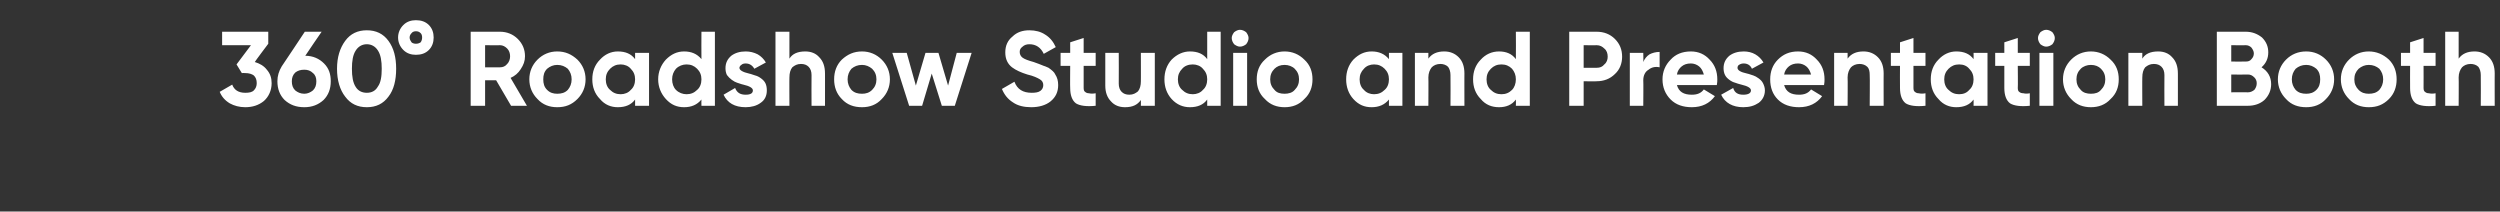 <?xml version="1.0" standalone="no"?>
<!DOCTYPE svg PUBLIC "-//W3C//DTD SVG 1.1//EN" "http://www.w3.org/Graphics/SVG/1.1/DTD/svg11.dtd">
<svg xmlns="http://www.w3.org/2000/svg" version="1.1" width="520px" height="44px" viewBox="0 -5 520 44" style="top:-5px">
  <rect x="0" y="-5" width="520" height="44" fill="#333333" stroke="none"/>
  <desc>360° Roadshow Studio and Presentation Booth</desc>
  <defs/>
  <g id="Polygon191462">
    <path d="M 55.8 4.1 C 55.8 4.1 52.97 7.85 53 7.9 C 54 8.2 54.9 8.7 55.5 9.5 C 56.2 10.3 56.5 11.2 56.5 12.3 C 56.5 13.8 55.9 15.1 54.9 16 C 53.8 16.9 52.5 17.3 51 17.3 C 49.8 17.3 48.7 17 47.8 16.5 C 46.8 15.9 46.1 15.1 45.7 14.1 C 45.7 14.1 48.3 12.6 48.3 12.6 C 48.7 13.7 49.6 14.3 51 14.3 C 51.8 14.3 52.4 14.2 52.8 13.8 C 53.2 13.4 53.4 12.9 53.4 12.3 C 53.4 11.6 53.2 11.1 52.8 10.7 C 52.4 10.4 51.8 10.2 51 10.2 C 50.99 10.16 50.3 10.2 50.3 10.2 L 49.2 8.4 L 52.2 4.4 L 46.2 4.4 L 46.2 1.6 L 55.8 1.6 L 55.8 4.1 Z M 66.9 1.6 C 66.9 1.6 63.46 6.6 63.5 6.6 C 65.1 6.6 66.4 7.2 67.4 8.2 C 68.4 9.2 68.8 10.4 68.8 11.9 C 68.8 13.5 68.3 14.8 67.3 15.8 C 66.2 16.8 64.9 17.3 63.3 17.3 C 61.6 17.3 60.3 16.8 59.2 15.8 C 58.2 14.8 57.7 13.5 57.7 11.9 C 57.7 10.8 58 9.8 58.6 8.8 C 58.6 8.84 63.4 1.6 63.4 1.6 L 66.9 1.6 Z M 65.8 11.9 C 65.8 11.2 65.6 10.6 65.1 10.2 C 64.6 9.7 64 9.5 63.3 9.5 C 62.5 9.5 61.9 9.7 61.4 10.1 C 60.9 10.6 60.7 11.2 60.7 11.9 C 60.7 12.7 60.9 13.3 61.4 13.8 C 61.9 14.2 62.5 14.5 63.3 14.5 C 64 14.5 64.6 14.2 65.1 13.8 C 65.6 13.3 65.8 12.7 65.8 11.9 Z M 80.8 15.1 C 79.7 16.6 78.2 17.3 76.3 17.3 C 74.4 17.3 72.9 16.6 71.8 15.1 C 70.7 13.7 70.1 11.7 70.1 9.3 C 70.1 6.9 70.7 5 71.8 3.5 C 72.9 2 74.4 1.3 76.3 1.3 C 78.2 1.3 79.7 2 80.8 3.5 C 81.9 5 82.4 6.9 82.4 9.3 C 82.4 11.7 81.9 13.7 80.8 15.1 C 80.8 15.1 80.8 15.1 80.8 15.1 Z M 79.4 9.3 C 79.4 7.7 79.2 6.4 78.6 5.5 C 78.1 4.7 77.3 4.2 76.3 4.2 C 75.3 4.2 74.5 4.7 74 5.5 C 73.4 6.4 73.2 7.7 73.2 9.3 C 73.2 10.9 73.4 12.2 74 13.1 C 74.5 13.9 75.3 14.3 76.3 14.3 C 77.3 14.3 78.1 13.9 78.6 13 C 79.2 12.2 79.4 10.9 79.4 9.3 Z M 89.2 5.4 C 88.5 6.1 87.6 6.4 86.5 6.4 C 85.5 6.4 84.6 6.1 83.9 5.4 C 83.2 4.7 82.8 3.8 82.8 2.8 C 82.8 1.8 83.2 0.9 83.9 0.2 C 84.6 -0.5 85.5 -0.8 86.5 -0.8 C 87.6 -0.8 88.5 -0.5 89.2 0.2 C 89.9 0.9 90.2 1.8 90.2 2.8 C 90.2 3.8 89.9 4.7 89.2 5.4 C 89.2 5.4 89.2 5.4 89.2 5.4 Z M 85.6 3.8 C 85.8 4 86.2 4.1 86.5 4.1 C 86.9 4.1 87.2 4 87.5 3.8 C 87.7 3.5 87.8 3.2 87.8 2.8 C 87.8 2.4 87.7 2.1 87.5 1.9 C 87.2 1.6 86.9 1.5 86.5 1.5 C 86.2 1.5 85.8 1.6 85.6 1.9 C 85.4 2.1 85.2 2.4 85.2 2.8 C 85.2 3.2 85.4 3.5 85.6 3.8 Z M 109.6 17 L 106.3 17 L 103.2 11.7 L 100.9 11.7 L 100.9 17 L 97.9 17 L 97.9 1.6 C 97.9 1.6 104.03 1.61 104 1.6 C 105.4 1.6 106.7 2.1 107.7 3.1 C 108.7 4.1 109.2 5.3 109.2 6.7 C 109.2 7.7 108.9 8.5 108.3 9.4 C 107.8 10.2 107.1 10.8 106.2 11.2 C 106.18 11.2 109.6 17 109.6 17 Z M 104 4.4 C 104.03 4.44 100.9 4.4 100.9 4.4 L 100.9 9 C 100.9 9 104.03 9 104 9 C 104.6 9 105.1 8.8 105.5 8.3 C 105.9 7.9 106.1 7.3 106.1 6.7 C 106.1 6.1 105.9 5.5 105.5 5.1 C 105.1 4.7 104.6 4.4 104 4.4 Z M 121.8 11.5 C 121.8 13.1 121.2 14.5 120.1 15.6 C 118.9 16.8 117.6 17.3 115.9 17.3 C 114.3 17.3 112.9 16.8 111.8 15.6 C 110.7 14.5 110.1 13.1 110.1 11.5 C 110.1 9.9 110.7 8.5 111.8 7.4 C 112.9 6.3 114.3 5.7 115.9 5.7 C 117.6 5.7 118.9 6.3 120.1 7.4 C 121.2 8.5 121.8 9.9 121.8 11.5 C 121.8 11.5 121.8 11.5 121.8 11.5 Z M 113.8 13.7 C 114.4 14.3 115.1 14.5 115.9 14.5 C 116.8 14.5 117.5 14.3 118.1 13.7 C 118.6 13.1 118.9 12.4 118.9 11.5 C 118.9 10.6 118.6 9.9 118.1 9.3 C 117.5 8.8 116.8 8.5 115.9 8.5 C 115.1 8.5 114.4 8.8 113.8 9.3 C 113.2 9.9 113 10.6 113 11.5 C 113 12.4 113.2 13.1 113.8 13.7 Z M 128.5 5.7 C 130.1 5.7 131.3 6.2 132.1 7.3 C 132.12 7.3 132.1 6 132.1 6 L 135 6 L 135 17 L 132.1 17 C 132.1 17 132.12 15.71 132.1 15.7 C 131.3 16.8 130.1 17.3 128.5 17.3 C 127.1 17.3 125.8 16.8 124.8 15.6 C 123.7 14.5 123.2 13.1 123.2 11.5 C 123.2 9.9 123.7 8.5 124.8 7.4 C 125.8 6.3 127.1 5.7 128.5 5.7 C 128.5 5.7 128.5 5.7 128.5 5.7 Z M 126 11.5 C 126 12.4 126.3 13.2 126.9 13.7 C 127.5 14.3 128.2 14.6 129.1 14.6 C 129.9 14.6 130.7 14.3 131.2 13.7 C 131.8 13.2 132.1 12.4 132.1 11.5 C 132.1 10.6 131.8 9.9 131.2 9.3 C 130.7 8.7 129.9 8.4 129.1 8.4 C 128.2 8.4 127.5 8.7 126.9 9.3 C 126.3 9.9 126 10.6 126 11.5 C 126 11.5 126 11.5 126 11.5 Z M 142.3 5.7 C 143.8 5.7 145 6.2 145.9 7.3 C 145.87 7.3 145.9 1.6 145.9 1.6 L 148.7 1.6 L 148.7 17 L 145.9 17 C 145.9 17 145.87 15.71 145.9 15.7 C 145 16.8 143.8 17.3 142.3 17.3 C 140.8 17.3 139.6 16.8 138.5 15.6 C 137.5 14.5 136.9 13.1 136.9 11.5 C 136.9 9.9 137.5 8.5 138.5 7.4 C 139.6 6.3 140.8 5.7 142.3 5.7 C 142.3 5.7 142.3 5.7 142.3 5.7 Z M 139.8 11.5 C 139.8 12.4 140.1 13.2 140.6 13.7 C 141.2 14.3 142 14.6 142.8 14.6 C 143.7 14.6 144.4 14.3 145 13.7 C 145.6 13.2 145.9 12.4 145.9 11.5 C 145.9 10.6 145.6 9.9 145 9.3 C 144.4 8.7 143.7 8.4 142.8 8.4 C 142 8.4 141.2 8.7 140.6 9.3 C 140.1 9.9 139.8 10.6 139.8 11.5 C 139.8 11.5 139.8 11.5 139.8 11.5 Z M 153.8 9.1 C 153.8 9.6 154.5 10 155.8 10.3 C 156.3 10.4 156.7 10.6 157.1 10.7 C 157.5 10.8 157.9 11 158.3 11.3 C 158.7 11.6 159 11.9 159.2 12.3 C 159.4 12.7 159.5 13.2 159.5 13.8 C 159.5 14.9 159.1 15.8 158.2 16.4 C 157.4 17 156.3 17.3 155.1 17.3 C 152.8 17.3 151.3 16.4 150.5 14.7 C 150.5 14.7 152.9 13.3 152.9 13.3 C 153.3 14.3 154 14.7 155.1 14.7 C 156.1 14.7 156.6 14.4 156.6 13.8 C 156.6 13.3 155.9 12.9 154.6 12.6 C 154.1 12.5 153.7 12.3 153.3 12.2 C 153 12.1 152.6 11.9 152.2 11.6 C 151.8 11.3 151.5 11 151.2 10.6 C 151 10.2 150.9 9.7 150.9 9.2 C 150.9 8.1 151.3 7.3 152.1 6.6 C 152.9 6 153.9 5.7 155.1 5.7 C 156 5.7 156.8 5.9 157.6 6.3 C 158.3 6.7 158.9 7.3 159.3 8 C 159.3 8 156.9 9.3 156.9 9.3 C 156.5 8.6 155.9 8.2 155.1 8.2 C 154.7 8.2 154.4 8.3 154.2 8.5 C 154 8.6 153.8 8.9 153.8 9.1 Z M 164.2 7.2 C 164.8 6.2 165.9 5.7 167.5 5.7 C 168.7 5.7 169.7 6.1 170.4 6.9 C 171.2 7.7 171.6 8.8 171.6 10.3 C 171.61 10.25 171.6 17 171.6 17 L 168.8 17 C 168.8 17 168.77 10.6 168.8 10.6 C 168.8 9.9 168.6 9.3 168.2 8.9 C 167.8 8.5 167.3 8.3 166.6 8.3 C 165.8 8.3 165.3 8.6 164.8 9 C 164.4 9.5 164.2 10.2 164.2 11.1 C 164.17 11.07 164.2 17 164.2 17 L 161.3 17 L 161.3 1.6 L 164.2 1.6 L 164.2 7.2 C 164.2 7.2 164.17 7.24 164.2 7.2 Z M 185.1 11.5 C 185.1 13.1 184.5 14.5 183.4 15.6 C 182.3 16.8 180.9 17.3 179.3 17.3 C 177.6 17.3 176.2 16.8 175.1 15.6 C 174 14.5 173.5 13.1 173.5 11.5 C 173.5 9.9 174 8.5 175.1 7.4 C 176.3 6.3 177.6 5.7 179.3 5.7 C 180.9 5.7 182.3 6.3 183.4 7.4 C 184.5 8.5 185.1 9.9 185.1 11.5 C 185.1 11.5 185.1 11.5 185.1 11.5 Z M 177.1 13.7 C 177.7 14.3 178.4 14.5 179.3 14.5 C 180.1 14.5 180.8 14.3 181.4 13.7 C 182 13.1 182.3 12.4 182.3 11.5 C 182.3 10.6 182 9.9 181.4 9.3 C 180.8 8.8 180.1 8.5 179.3 8.5 C 178.4 8.5 177.7 8.8 177.1 9.3 C 176.6 9.9 176.3 10.6 176.3 11.5 C 176.3 12.4 176.6 13.1 177.1 13.7 Z M 197.2 12.8 L 199 6 L 202.1 6 L 198.6 17 L 195.9 17 L 193.8 10.3 L 191.8 17 L 189.1 17 L 185.6 6 L 188.6 6 L 190.5 12.8 L 192.5 6 L 195.2 6 L 197.2 12.8 Z M 218.5 16.1 C 217.5 16.9 216.1 17.3 214.5 17.3 C 213 17.3 211.7 17 210.7 16.3 C 209.6 15.6 208.9 14.7 208.4 13.5 C 208.4 13.5 211 12 211 12 C 211.6 13.6 212.8 14.3 214.6 14.3 C 215.4 14.3 216 14.2 216.4 13.9 C 216.8 13.6 217 13.2 217 12.7 C 217 12.2 216.8 11.8 216.3 11.5 C 215.8 11.2 215 10.8 213.7 10.5 C 212.4 10.1 211.3 9.6 210.5 9 C 209.6 8.3 209.1 7.3 209.1 5.9 C 209.1 4.5 209.6 3.4 210.6 2.6 C 211.5 1.7 212.7 1.3 214.1 1.3 C 215.4 1.3 216.5 1.6 217.4 2.2 C 218.4 2.8 219.1 3.7 219.6 4.8 C 219.6 4.8 217.1 6.2 217.1 6.2 C 216.5 4.9 215.5 4.2 214.1 4.2 C 213.5 4.2 213 4.4 212.7 4.7 C 212.3 5 212.1 5.3 212.1 5.8 C 212.1 6.3 212.3 6.7 212.7 7 C 213.1 7.3 213.9 7.6 215 7.9 C 215 7.9 216.1 8.3 216.1 8.3 C 216.3 8.4 216.6 8.5 217.1 8.7 C 217.5 8.8 217.8 9 218.1 9.1 C 218.8 9.6 219.3 10 219.5 10.5 C 219.9 11.1 220.1 11.8 220.1 12.7 C 220.1 14.1 219.6 15.2 218.5 16.1 C 218.5 16.1 218.5 16.1 218.5 16.1 Z M 227.9 6 L 227.9 8.7 L 225.4 8.7 C 225.4 8.7 225.4 13.31 225.4 13.3 C 225.4 13.7 225.5 14 225.7 14.1 C 225.9 14.3 226.2 14.4 226.5 14.4 C 226.9 14.5 227.3 14.5 227.9 14.4 C 227.9 14.4 227.9 17 227.9 17 C 226 17.2 224.6 17 223.8 16.5 C 223 15.9 222.6 14.8 222.6 13.3 C 222.56 13.31 222.6 8.7 222.6 8.7 L 220.6 8.7 L 220.6 6 L 222.6 6 L 222.6 3.8 L 225.4 2.9 L 225.4 6 L 227.9 6 Z M 237.3 11.9 C 237.32 11.95 237.3 6 237.3 6 L 240.2 6 L 240.2 17 L 237.3 17 C 237.3 17 237.32 15.77 237.3 15.8 C 236.6 16.8 235.6 17.3 234 17.3 C 232.8 17.3 231.8 16.9 231.1 16.1 C 230.3 15.3 229.9 14.2 229.9 12.8 C 229.89 12.76 229.9 6 229.9 6 L 232.7 6 C 232.7 6 232.73 12.41 232.7 12.4 C 232.7 13.1 232.9 13.7 233.3 14.1 C 233.7 14.5 234.2 14.7 234.9 14.7 C 235.7 14.7 236.2 14.4 236.7 14 C 237.1 13.5 237.3 12.8 237.3 11.9 Z M 247.5 5.7 C 249.1 5.7 250.3 6.2 251.1 7.3 C 251.1 7.3 251.1 1.6 251.1 1.6 L 253.9 1.6 L 253.9 17 L 251.1 17 C 251.1 17 251.1 15.71 251.1 15.7 C 250.3 16.8 249.1 17.3 247.5 17.3 C 246.1 17.3 244.8 16.8 243.7 15.6 C 242.7 14.5 242.2 13.1 242.2 11.5 C 242.2 9.9 242.7 8.5 243.7 7.4 C 244.8 6.3 246.1 5.7 247.5 5.7 C 247.5 5.7 247.5 5.7 247.5 5.7 Z M 245 11.5 C 245 12.4 245.3 13.2 245.9 13.7 C 246.5 14.3 247.2 14.6 248.1 14.6 C 248.9 14.6 249.7 14.3 250.2 13.7 C 250.8 13.2 251.1 12.4 251.1 11.5 C 251.1 10.6 250.8 9.9 250.2 9.3 C 249.7 8.7 248.9 8.4 248.1 8.4 C 247.2 8.4 246.4 8.7 245.9 9.3 C 245.3 9.9 245 10.6 245 11.5 C 245 11.5 245 11.5 245 11.5 Z M 257.9 4.7 C 257.5 4.7 257.1 4.5 256.7 4.2 C 256.4 3.8 256.2 3.4 256.2 2.9 C 256.2 2.5 256.4 2.1 256.7 1.7 C 257.1 1.4 257.5 1.2 257.9 1.2 C 258.4 1.2 258.8 1.4 259.2 1.7 C 259.5 2.1 259.7 2.5 259.7 2.9 C 259.7 3.4 259.5 3.8 259.2 4.2 C 258.8 4.5 258.4 4.7 257.9 4.7 Z M 259.4 17 L 256.5 17 L 256.5 6 L 259.4 6 L 259.4 17 Z M 273 11.5 C 273 13.1 272.5 14.5 271.3 15.6 C 270.2 16.8 268.8 17.3 267.2 17.3 C 265.6 17.3 264.2 16.8 263.1 15.6 C 261.9 14.5 261.4 13.1 261.4 11.5 C 261.4 9.9 261.9 8.5 263.1 7.4 C 264.2 6.3 265.6 5.7 267.2 5.7 C 268.8 5.7 270.2 6.3 271.3 7.4 C 272.5 8.5 273 9.9 273 11.5 C 273 11.5 273 11.5 273 11.5 Z M 265.1 13.7 C 265.6 14.3 266.3 14.5 267.2 14.5 C 268 14.5 268.8 14.3 269.3 13.7 C 269.9 13.1 270.2 12.4 270.2 11.5 C 270.2 10.6 269.9 9.9 269.3 9.3 C 268.8 8.8 268 8.5 267.2 8.5 C 266.3 8.5 265.6 8.8 265.1 9.3 C 264.5 9.9 264.2 10.6 264.2 11.5 C 264.2 12.4 264.5 13.1 265.1 13.7 Z M 285.3 5.7 C 286.8 5.7 288 6.2 288.9 7.3 C 288.89 7.3 288.9 6 288.9 6 L 291.7 6 L 291.7 17 L 288.9 17 C 288.9 17 288.89 15.71 288.9 15.7 C 288 16.8 286.8 17.3 285.3 17.3 C 283.8 17.3 282.6 16.8 281.5 15.6 C 280.5 14.5 280 13.1 280 11.5 C 280 9.9 280.5 8.5 281.5 7.4 C 282.6 6.3 283.8 5.7 285.3 5.7 C 285.3 5.7 285.3 5.7 285.3 5.7 Z M 282.8 11.5 C 282.8 12.4 283.1 13.2 283.7 13.7 C 284.2 14.3 285 14.6 285.8 14.6 C 286.7 14.6 287.4 14.3 288 13.7 C 288.6 13.2 288.9 12.4 288.9 11.5 C 288.9 10.6 288.6 9.9 288 9.3 C 287.4 8.7 286.7 8.4 285.8 8.4 C 285 8.4 284.2 8.7 283.7 9.3 C 283.1 9.9 282.8 10.6 282.8 11.5 C 282.8 11.5 282.8 11.5 282.8 11.5 Z M 297.1 7.2 C 297.8 6.2 298.9 5.7 300.4 5.7 C 301.6 5.7 302.6 6.1 303.4 6.9 C 304.2 7.7 304.6 8.8 304.6 10.3 C 304.58 10.25 304.6 17 304.6 17 L 301.7 17 C 301.7 17 301.74 10.6 301.7 10.6 C 301.7 9.9 301.5 9.3 301.2 8.9 C 300.8 8.5 300.2 8.3 299.6 8.3 C 298.8 8.3 298.2 8.6 297.8 9 C 297.4 9.5 297.1 10.2 297.1 11.1 C 297.14 11.07 297.1 17 297.1 17 L 294.3 17 L 294.3 6 L 297.1 6 L 297.1 7.2 C 297.1 7.2 297.14 7.24 297.1 7.2 Z M 311.8 5.7 C 313.3 5.7 314.5 6.2 315.3 7.3 C 315.34 7.3 315.3 1.6 315.3 1.6 L 318.2 1.6 L 318.2 17 L 315.3 17 C 315.3 17 315.34 15.71 315.3 15.7 C 314.5 16.8 313.3 17.3 311.8 17.3 C 310.3 17.3 309 16.8 308 15.6 C 306.9 14.5 306.4 13.1 306.4 11.5 C 306.4 9.9 306.9 8.5 308 7.4 C 309 6.3 310.3 5.7 311.8 5.7 C 311.8 5.7 311.8 5.7 311.8 5.7 Z M 309.2 11.5 C 309.2 12.4 309.5 13.2 310.1 13.7 C 310.7 14.3 311.4 14.6 312.3 14.6 C 313.2 14.6 313.9 14.3 314.5 13.7 C 315 13.2 315.3 12.4 315.3 11.5 C 315.3 10.6 315 9.9 314.5 9.3 C 313.9 8.7 313.2 8.4 312.3 8.4 C 311.4 8.4 310.7 8.7 310.1 9.3 C 309.5 9.9 309.2 10.6 309.2 11.5 C 309.2 11.5 309.2 11.5 309.2 11.5 Z M 326.4 1.6 C 326.4 1.6 332.14 1.61 332.1 1.6 C 333.6 1.6 334.9 2.1 335.9 3.1 C 336.9 4.1 337.4 5.3 337.4 6.8 C 337.4 8.2 336.9 9.5 335.9 10.4 C 334.9 11.4 333.6 11.9 332.1 11.9 C 332.14 11.95 329.4 11.9 329.4 11.9 L 329.4 17 L 326.4 17 L 326.4 1.6 Z M 329.4 9.1 C 329.4 9.1 332.14 9.11 332.1 9.1 C 332.8 9.1 333.3 8.9 333.7 8.4 C 334.2 8 334.4 7.4 334.4 6.8 C 334.4 6.1 334.2 5.5 333.7 5.1 C 333.3 4.7 332.8 4.4 332.1 4.4 C 332.14 4.44 329.4 4.4 329.4 4.4 L 329.4 9.1 Z M 341.8 6 C 341.8 6 341.85 7.9 341.8 7.9 C 342.1 7.2 342.5 6.7 343.1 6.3 C 343.7 6 344.4 5.8 345.2 5.8 C 345.2 5.8 345.2 9 345.2 9 C 344.3 8.8 343.5 9 342.9 9.5 C 342.2 9.9 341.8 10.7 341.8 11.7 C 341.85 11.75 341.8 17 341.8 17 L 339 17 L 339 6 L 341.8 6 Z M 357.2 11.5 C 357.2 11.8 357.2 12.2 357.1 12.7 C 357.1 12.7 348.8 12.7 348.8 12.7 C 349.2 14.1 350.2 14.7 351.9 14.7 C 353 14.7 353.8 14.4 354.4 13.6 C 354.4 13.6 356.7 15 356.7 15 C 355.6 16.5 354 17.3 351.9 17.3 C 350.1 17.3 348.6 16.8 347.5 15.7 C 346.4 14.6 345.8 13.2 345.8 11.5 C 345.8 9.9 346.4 8.5 347.5 7.4 C 348.5 6.3 349.9 5.7 351.7 5.7 C 353.3 5.7 354.6 6.3 355.6 7.4 C 356.7 8.5 357.2 9.9 357.2 11.5 C 357.2 11.5 357.2 11.5 357.2 11.5 Z M 348.8 10.5 C 348.8 10.5 354.4 10.5 354.4 10.5 C 354.2 9.8 353.9 9.2 353.4 8.8 C 352.9 8.4 352.3 8.2 351.7 8.2 C 350.9 8.2 350.3 8.4 349.8 8.8 C 349.3 9.2 348.9 9.8 348.8 10.5 Z M 361.4 9.1 C 361.4 9.6 362 10 363.4 10.3 C 363.9 10.4 364.3 10.6 364.7 10.7 C 365 10.8 365.4 11 365.8 11.3 C 366.2 11.6 366.5 11.9 366.7 12.3 C 366.9 12.7 367.1 13.2 367.1 13.8 C 367.1 14.9 366.6 15.8 365.8 16.4 C 364.9 17 363.9 17.3 362.6 17.3 C 360.4 17.3 358.8 16.4 358 14.7 C 358 14.7 360.5 13.3 360.5 13.3 C 360.8 14.3 361.5 14.7 362.6 14.7 C 363.6 14.7 364.2 14.4 364.2 13.8 C 364.2 13.3 363.5 12.9 362.2 12.6 C 361.7 12.5 361.2 12.3 360.9 12.2 C 360.5 12.1 360.1 11.9 359.7 11.6 C 359.3 11.3 359 11 358.8 10.6 C 358.6 10.2 358.5 9.7 358.5 9.2 C 358.5 8.1 358.9 7.3 359.7 6.6 C 360.5 6 361.5 5.7 362.7 5.7 C 363.6 5.7 364.4 5.9 365.1 6.3 C 365.8 6.7 366.4 7.3 366.8 8 C 366.8 8 364.4 9.3 364.4 9.3 C 364.1 8.6 363.5 8.2 362.7 8.2 C 362.3 8.2 362 8.3 361.7 8.5 C 361.5 8.6 361.4 8.9 361.4 9.1 Z M 379.5 11.5 C 379.5 11.8 379.5 12.2 379.4 12.7 C 379.4 12.7 371.1 12.7 371.1 12.7 C 371.5 14.1 372.5 14.7 374.2 14.7 C 375.3 14.7 376.1 14.4 376.7 13.6 C 376.7 13.6 379 15 379 15 C 377.9 16.5 376.3 17.3 374.2 17.3 C 372.4 17.3 370.9 16.8 369.8 15.7 C 368.7 14.6 368.2 13.2 368.2 11.5 C 368.2 9.9 368.7 8.5 369.8 7.4 C 370.9 6.3 372.2 5.7 374 5.7 C 375.6 5.7 376.9 6.3 377.9 7.4 C 379 8.5 379.5 9.9 379.5 11.5 C 379.5 11.5 379.5 11.5 379.5 11.5 Z M 371.1 10.5 C 371.1 10.5 376.7 10.5 376.7 10.5 C 376.5 9.8 376.2 9.2 375.7 8.8 C 375.2 8.4 374.6 8.2 374 8.2 C 373.2 8.2 372.6 8.4 372.1 8.8 C 371.6 9.2 371.2 9.8 371.1 10.5 Z M 384.3 7.2 C 385 6.2 386.1 5.7 387.6 5.7 C 388.8 5.7 389.8 6.1 390.6 6.9 C 391.4 7.7 391.8 8.8 391.8 10.3 C 391.78 10.25 391.8 17 391.8 17 L 388.9 17 C 388.9 17 388.95 10.6 388.9 10.6 C 388.9 9.9 388.8 9.3 388.4 8.9 C 388 8.5 387.4 8.3 386.8 8.3 C 386 8.3 385.4 8.6 385 9 C 384.6 9.5 384.3 10.2 384.3 11.1 C 384.35 11.07 384.3 17 384.3 17 L 381.5 17 L 381.5 6 L 384.3 6 L 384.3 7.2 C 384.3 7.2 384.35 7.24 384.3 7.2 Z M 400.5 6 L 400.5 8.7 L 398 8.7 C 398 8.7 398.01 13.31 398 13.3 C 398 13.7 398.1 14 398.3 14.1 C 398.5 14.3 398.8 14.4 399.1 14.4 C 399.5 14.5 400 14.5 400.5 14.4 C 400.5 14.4 400.5 17 400.5 17 C 398.6 17.2 397.2 17 396.4 16.5 C 395.6 15.9 395.2 14.8 395.2 13.3 C 395.17 13.31 395.2 8.7 395.2 8.7 L 393.3 8.7 L 393.3 6 L 395.2 6 L 395.2 3.8 L 398 2.9 L 398 6 L 400.5 6 Z M 406.9 5.7 C 408.5 5.7 409.7 6.2 410.5 7.3 C 410.53 7.3 410.5 6 410.5 6 L 413.4 6 L 413.4 17 L 410.5 17 C 410.5 17 410.53 15.71 410.5 15.7 C 409.7 16.8 408.5 17.3 406.9 17.3 C 405.5 17.3 404.2 16.8 403.2 15.6 C 402.1 14.5 401.6 13.1 401.6 11.5 C 401.6 9.9 402.1 8.5 403.2 7.4 C 404.2 6.3 405.5 5.7 406.9 5.7 C 406.9 5.7 406.9 5.7 406.9 5.7 Z M 404.4 11.5 C 404.4 12.4 404.7 13.2 405.3 13.7 C 405.9 14.3 406.6 14.6 407.5 14.6 C 408.4 14.6 409.1 14.3 409.6 13.7 C 410.2 13.2 410.5 12.4 410.5 11.5 C 410.5 10.6 410.2 9.9 409.6 9.3 C 409.1 8.7 408.4 8.4 407.5 8.4 C 406.6 8.4 405.9 8.7 405.3 9.3 C 404.7 9.9 404.4 10.6 404.4 11.5 C 404.4 11.5 404.4 11.5 404.4 11.5 Z M 422.2 6 L 422.2 8.7 L 419.7 8.7 C 419.7 8.7 419.75 13.31 419.7 13.3 C 419.7 13.7 419.8 14 420 14.1 C 420.2 14.3 420.5 14.4 420.9 14.4 C 421.2 14.5 421.7 14.5 422.2 14.4 C 422.2 14.4 422.2 17 422.2 17 C 420.3 17.2 418.9 17 418.1 16.5 C 417.3 15.9 416.9 14.8 416.9 13.3 C 416.91 13.31 416.9 8.7 416.9 8.7 L 415 8.7 L 415 6 L 416.9 6 L 416.9 3.8 L 419.7 2.9 L 419.7 6 L 422.2 6 Z M 425.6 4.7 C 425.2 4.7 424.8 4.5 424.4 4.2 C 424.1 3.8 423.9 3.4 423.9 2.9 C 423.9 2.5 424.1 2.1 424.4 1.7 C 424.8 1.4 425.2 1.2 425.6 1.2 C 426.1 1.2 426.5 1.4 426.9 1.7 C 427.2 2.1 427.4 2.5 427.4 2.9 C 427.4 3.4 427.2 3.8 426.9 4.2 C 426.5 4.5 426.1 4.7 425.6 4.7 Z M 427.1 17 L 424.2 17 L 424.2 6 L 427.1 6 L 427.1 17 Z M 440.7 11.5 C 440.7 13.1 440.2 14.5 439 15.6 C 437.9 16.8 436.5 17.3 434.9 17.3 C 433.3 17.3 431.9 16.8 430.8 15.6 C 429.7 14.5 429.1 13.1 429.1 11.5 C 429.1 9.9 429.7 8.5 430.8 7.4 C 431.9 6.3 433.3 5.7 434.9 5.7 C 436.5 5.7 437.9 6.3 439 7.4 C 440.2 8.5 440.7 9.9 440.7 11.5 C 440.7 11.5 440.7 11.5 440.7 11.5 Z M 432.8 13.7 C 433.3 14.3 434.1 14.5 434.9 14.5 C 435.8 14.5 436.5 14.3 437 13.7 C 437.6 13.1 437.9 12.4 437.9 11.5 C 437.9 10.6 437.6 9.9 437 9.3 C 436.5 8.8 435.8 8.5 434.9 8.5 C 434.1 8.5 433.3 8.8 432.8 9.3 C 432.2 9.9 431.9 10.6 431.9 11.5 C 431.9 12.4 432.2 13.1 432.8 13.7 Z M 445.6 7.2 C 446.2 6.2 447.3 5.7 448.9 5.7 C 450.1 5.7 451.1 6.1 451.8 6.9 C 452.6 7.7 453 8.8 453 10.3 C 453.01 10.25 453 17 453 17 L 450.2 17 C 450.2 17 450.17 10.6 450.2 10.6 C 450.2 9.9 450 9.3 449.6 8.9 C 449.2 8.5 448.7 8.3 448 8.3 C 447.2 8.3 446.7 8.6 446.2 9 C 445.8 9.5 445.6 10.2 445.6 11.1 C 445.57 11.07 445.6 17 445.6 17 L 442.7 17 L 442.7 6 L 445.6 6 L 445.6 7.2 C 445.6 7.2 445.57 7.24 445.6 7.2 Z M 471.8 5.9 C 471.8 7.2 471.3 8.2 470.4 9 C 471.7 9.8 472.4 11 472.4 12.5 C 472.4 13.8 471.9 14.9 471 15.8 C 470.1 16.6 468.9 17 467.6 17 C 467.6 17.01 461.1 17 461.1 17 L 461.1 1.6 C 461.1 1.6 467.13 1.61 467.1 1.6 C 468.4 1.6 469.5 2 470.5 2.8 C 471.4 3.7 471.8 4.7 471.8 5.9 C 471.8 5.9 471.8 5.9 471.8 5.9 Z M 467.1 4.4 C 467.13 4.44 464.1 4.4 464.1 4.4 L 464.1 7.8 C 464.1 7.8 467.13 7.83 467.1 7.8 C 467.6 7.8 468 7.7 468.3 7.3 C 468.6 7 468.8 6.6 468.8 6.1 C 468.8 5.7 468.6 5.3 468.3 4.9 C 468 4.6 467.6 4.4 467.1 4.4 Z M 464.1 14.2 C 464.1 14.2 467.6 14.17 467.6 14.2 C 468.1 14.2 468.5 14 468.9 13.7 C 469.2 13.3 469.4 12.9 469.4 12.3 C 469.4 11.8 469.2 11.4 468.9 11.1 C 468.5 10.7 468.1 10.5 467.6 10.5 C 467.6 10.54 464.1 10.5 464.1 10.5 L 464.1 14.2 Z M 485.5 11.5 C 485.5 13.1 484.9 14.5 483.8 15.6 C 482.7 16.8 481.3 17.3 479.7 17.3 C 478 17.3 476.6 16.8 475.5 15.6 C 474.4 14.5 473.8 13.1 473.8 11.5 C 473.8 9.9 474.4 8.5 475.5 7.4 C 476.6 6.3 478 5.7 479.7 5.7 C 481.3 5.7 482.7 6.3 483.8 7.4 C 484.9 8.5 485.5 9.9 485.5 11.5 C 485.5 11.5 485.5 11.5 485.5 11.5 Z M 477.5 13.7 C 478.1 14.3 478.8 14.5 479.7 14.5 C 480.5 14.5 481.2 14.3 481.8 13.7 C 482.4 13.1 482.6 12.4 482.6 11.5 C 482.6 10.6 482.4 9.9 481.8 9.3 C 481.2 8.8 480.5 8.5 479.7 8.5 C 478.8 8.5 478.1 8.8 477.5 9.3 C 477 9.9 476.7 10.6 476.7 11.5 C 476.7 12.4 477 13.1 477.5 13.7 Z M 498.5 11.5 C 498.5 13.1 498 14.5 496.9 15.6 C 495.7 16.8 494.4 17.3 492.7 17.3 C 491.1 17.3 489.7 16.8 488.6 15.6 C 487.5 14.5 486.9 13.1 486.9 11.5 C 486.9 9.9 487.5 8.5 488.6 7.4 C 489.7 6.3 491.1 5.7 492.7 5.7 C 494.3 5.7 495.7 6.3 496.9 7.4 C 498 8.5 498.5 9.9 498.5 11.5 C 498.5 11.5 498.5 11.5 498.5 11.5 Z M 490.6 13.7 C 491.2 14.3 491.9 14.5 492.7 14.5 C 493.6 14.5 494.3 14.3 494.9 13.7 C 495.4 13.1 495.7 12.4 495.7 11.5 C 495.7 10.6 495.4 9.9 494.9 9.3 C 494.3 8.8 493.6 8.5 492.7 8.5 C 491.9 8.5 491.2 8.8 490.6 9.3 C 490 9.9 489.7 10.6 489.7 11.5 C 489.7 12.4 490 13.1 490.6 13.7 Z M 506.6 6 L 506.6 8.7 L 504.1 8.7 C 504.1 8.7 504.12 13.31 504.1 13.3 C 504.1 13.7 504.2 14 504.4 14.1 C 504.6 14.3 504.9 14.4 505.2 14.4 C 505.6 14.5 506.1 14.5 506.6 14.4 C 506.6 14.4 506.6 17 506.6 17 C 504.7 17.2 503.3 17 502.5 16.5 C 501.7 15.9 501.3 14.8 501.3 13.3 C 501.28 13.31 501.3 8.7 501.3 8.7 L 499.4 8.7 L 499.4 6 L 501.3 6 L 501.3 3.8 L 504.1 2.9 L 504.1 6 L 506.6 6 Z M 511.4 7.2 C 512.1 6.2 513.2 5.7 514.7 5.7 C 515.9 5.7 516.9 6.1 517.7 6.9 C 518.5 7.7 518.9 8.8 518.9 10.3 C 518.88 10.25 518.9 17 518.9 17 L 516 17 C 516 17 516.04 10.6 516 10.6 C 516 9.9 515.8 9.3 515.5 8.9 C 515.1 8.5 514.5 8.3 513.9 8.3 C 513.1 8.3 512.5 8.6 512.1 9 C 511.7 9.5 511.4 10.2 511.4 11.1 C 511.44 11.07 511.4 17 511.4 17 L 508.6 17 L 508.6 1.6 L 511.4 1.6 L 511.4 7.2 C 511.4 7.2 511.44 7.24 511.4 7.2 Z " stroke="none" fill="#fff"/>
  </g>
</svg>